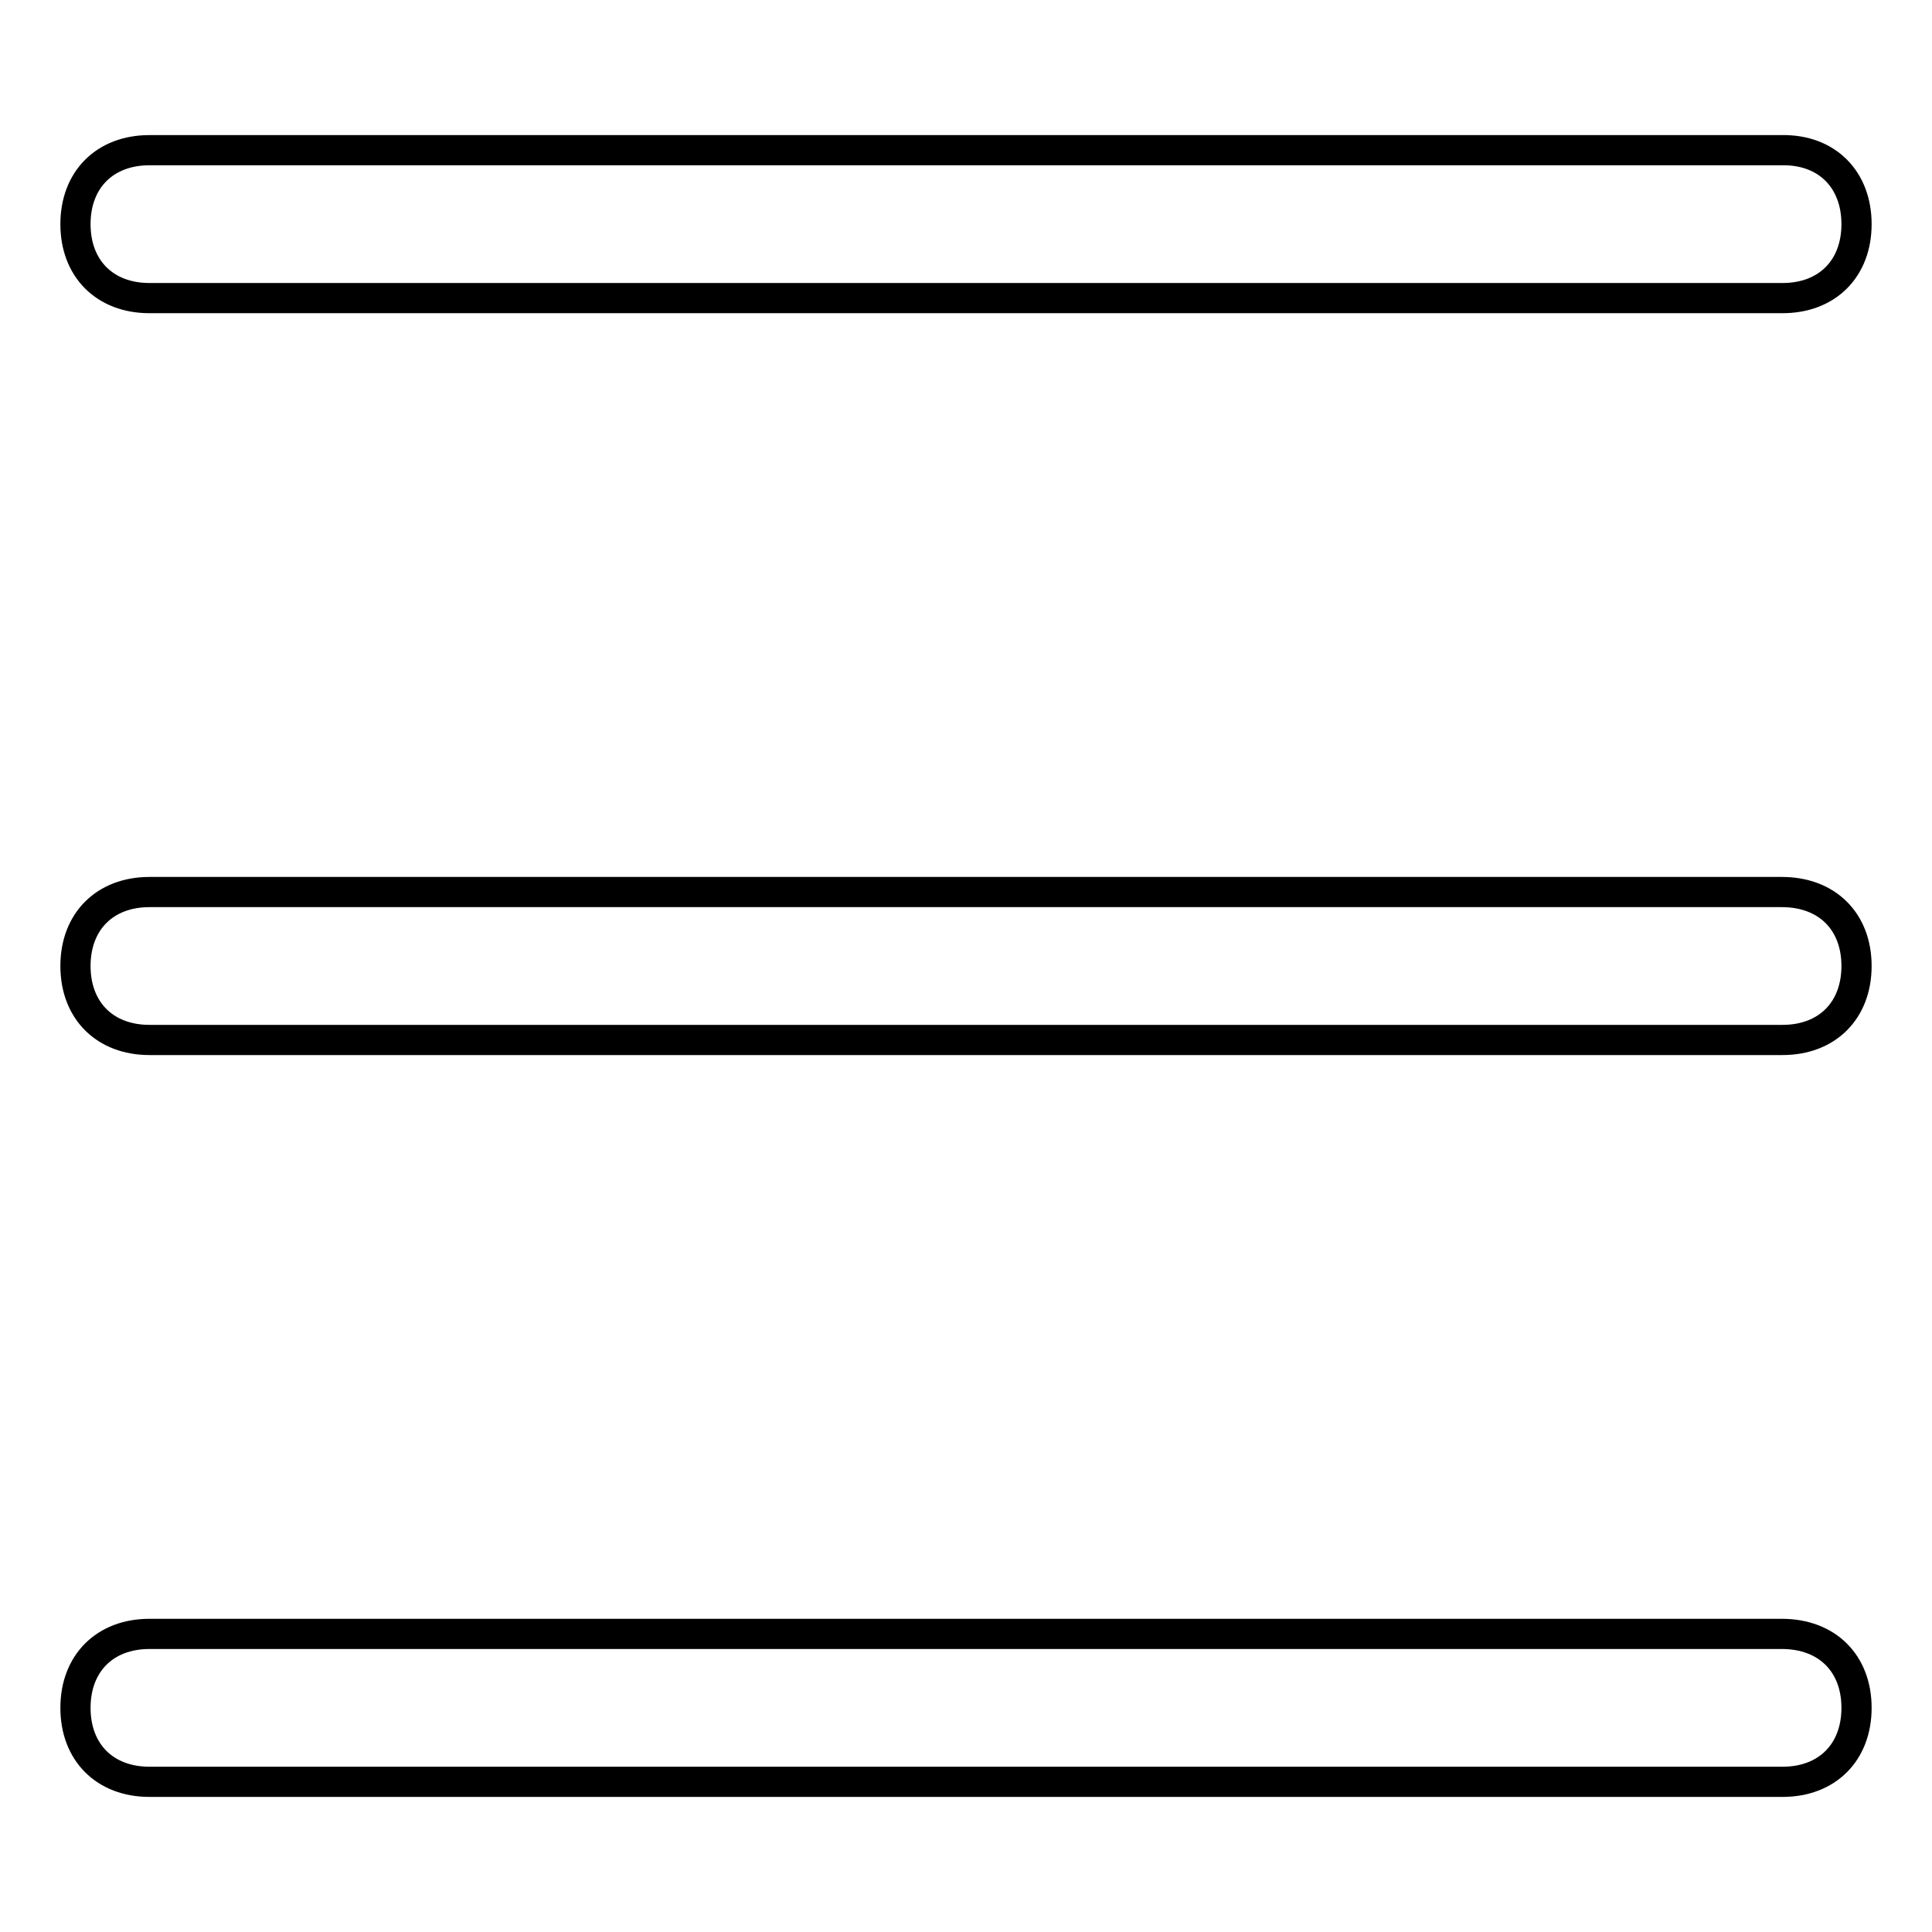 <?xml version="1.0" encoding="utf-8"?>
<!-- Svg Vector Icons : http://www.onlinewebfonts.com/icon -->
<!DOCTYPE svg PUBLIC "-//W3C//DTD SVG 1.1//EN" "http://www.w3.org/Graphics/SVG/1.1/DTD/svg11.dtd">
<svg version="1.1" xmlns="http://www.w3.org/2000/svg" xmlns:xlink="http://www.w3.org/1999/xlink" x="0px" y="0px" viewBox="0 0 256 256" enable-background="new 0 0 256 256" xml:space="preserve">
<g> <path stroke-width="4" fill-opacity="0" stroke="#000000"  d="M246,29.7c0,5.9-3.9,9.8-9.8,9.8H19.8c-5.9,0-9.8-3.9-9.8-9.8l0,0c0-5.9,3.9-9.8,9.8-9.8h216.3 C242.1,19.8,246,23.8,246,29.7L246,29.7z M246,226.3c0,5.9-3.9,9.8-9.8,9.8H19.8c-5.9,0-9.8-3.9-9.8-9.8l0,0c0-5.9,3.9-9.8,9.8-9.8 h216.3C242.1,216.5,246,220.4,246,226.3L246,226.3z M246,128c0,5.9-3.9,9.8-9.8,9.8H19.8c-5.9,0-9.8-3.9-9.8-9.8l0,0 c0-5.9,3.9-9.8,9.8-9.8h216.3C242.1,118.2,246,122.1,246,128L246,128z"/></g>
</svg>